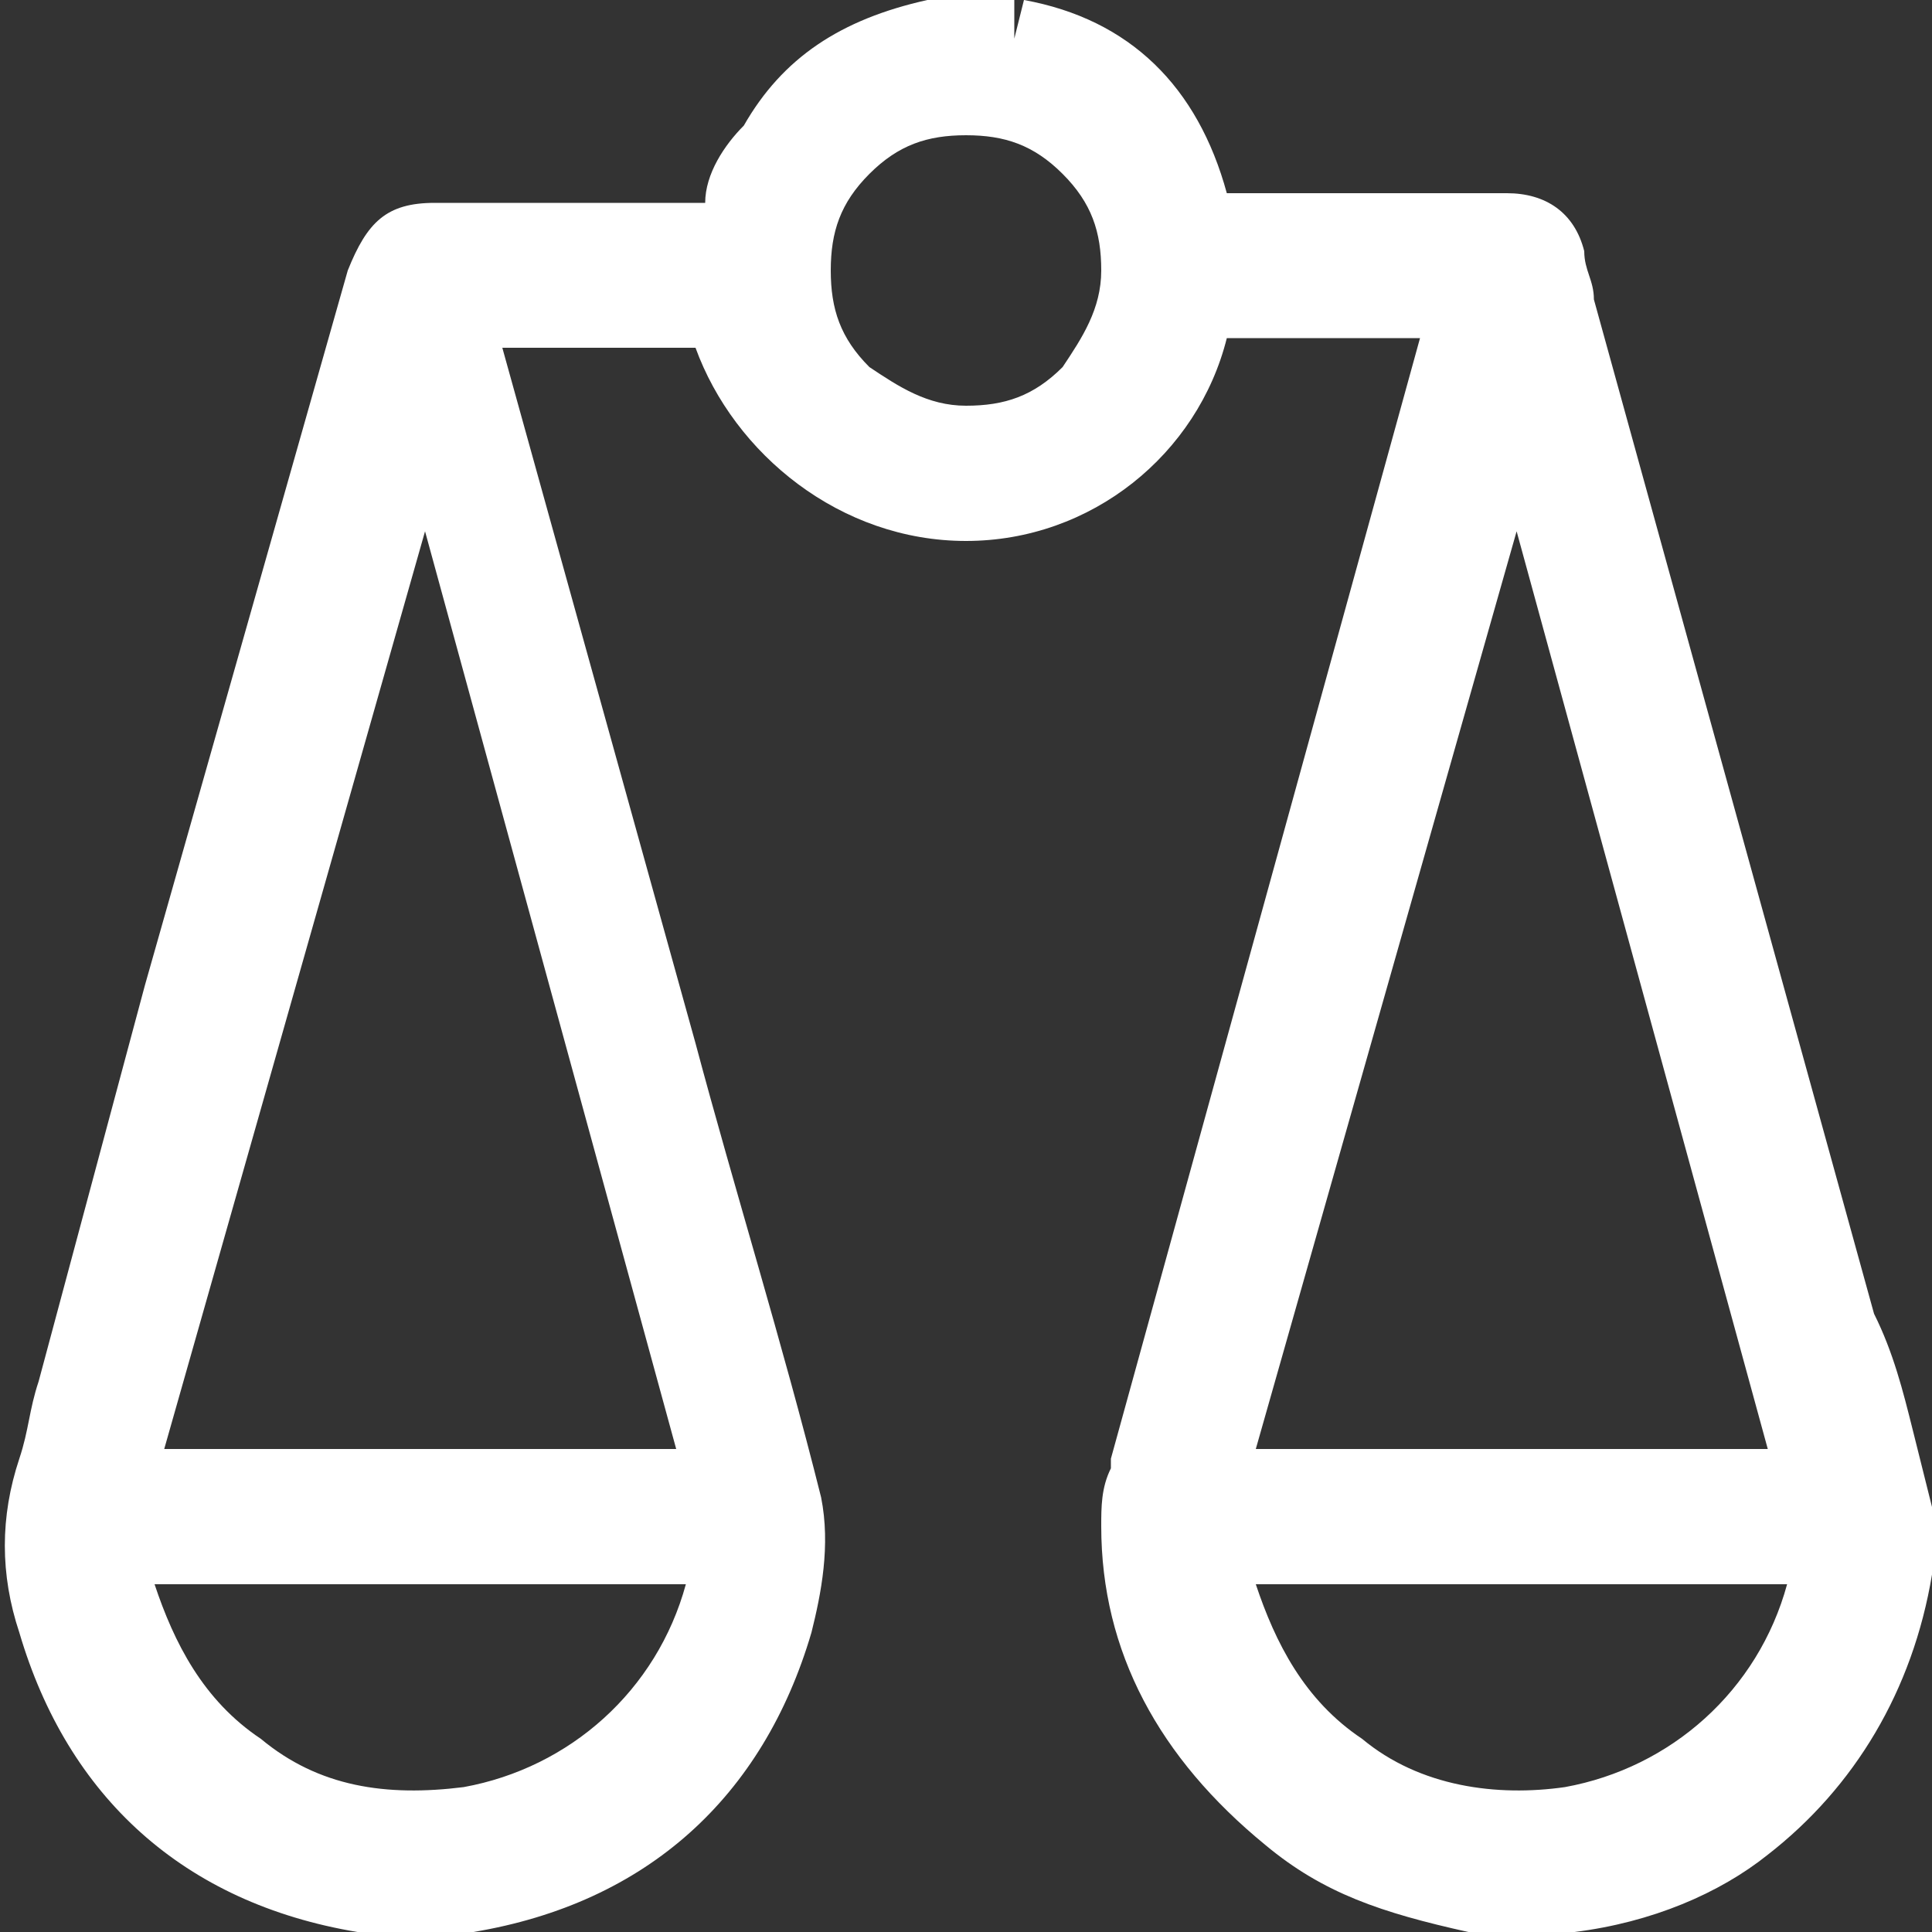 <?xml version="1.0" encoding="utf-8"?>
<!-- Generator: Adobe Illustrator 25.2.1, SVG Export Plug-In . SVG Version: 6.00 Build 0)  -->
<!DOCTYPE svg PUBLIC "-//W3C//DTD SVG 1.1//EN" "http://www.w3.org/Graphics/SVG/1.1/DTD/svg11.dtd">
<svg version="1.1" id="Layer_1" xmlns:x="http://ns.adobe.com/Extensibility/1.0/" xmlns:i="http://ns.adobe.com/AdobeIllustrator/10.0/" xmlns:graph="http://ns.adobe.com/Graphs/1.0/"
	 xmlns="http://www.w3.org/2000/svg" xmlns:xlink="http://www.w3.org/1999/xlink" x="0px" y="0px" viewBox="0 0 20 20"
	 enable-background="new 0 0 20 20" xml:space="preserve">
<rect x="0" y="0" width="20" height="20" fill="#333333" stroke="none"/>
<path fill="#FFF" d="M19.8,14.8c-0.1-0.4-0.2-0.8-0.4-1.2L16.5,3.1c0-0.2-0.1-0.3-0.1-0.5c-0.1-0.4-0.4-0.6-0.8-0.6l-0.5,0
	c-0.8,0-1.6,0-2.4,0c-0.3-1.1-1-1.8-2.1-2l-0.1,0.4l0-0.4l-0.1,0L9.6,0C8.7,0.2,8.1,0.6,7.7,1.3C7.5,1.5,7.3,1.8,7.3,2.1
	c-0.7,0-1.4,0-2.1,0l-0.7,0c-0.5,0-0.7,0.2-0.9,0.7l-2.1,7.4l-1.1,4.1c-0.1,0.3-0.1,0.5-0.2,0.8c-0.2,0.6-0.2,1.2,0,1.8
	c0.5,1.7,1.7,2.8,3.5,3.1l1.1,0l0.1,0c1.8-0.3,3-1.4,3.5-3.1c0.1-0.4,0.2-0.9,0.1-1.4c-0.4-1.6-0.9-3.2-1.3-4.7l-2-7.2l0.4,0
	c0.5,0,1.1,0,1.6,0C7.6,4.7,8.7,5.6,10,5.6c0,0,0,0,0,0c1.3,0,2.4-0.9,2.7-2.1c0.5,0,1.1,0,1.6,0l0.4,0l-3.2,11.6l0,0.1
	c-0.1,0.2-0.1,0.4-0.1,0.6c0,1.3,0.6,2.4,1.7,3.3c0.6,0.5,1.2,0.7,2.1,0.9l0.1,0l1,0c0.8-0.1,1.5-0.4,2-0.8c0.9-0.7,1.5-1.7,1.7-2.9
	l0-0.7L19.8,14.8z M18.3,15H13l2.7-9.5L18.3,15z M18.5,16.4c-0.3,1.1-1.2,1.9-2.3,2.1c-0.7,0.1-1.5,0-2.1-0.5
	c-0.6-0.4-0.9-1-1.1-1.6L18.5,16.4z M11,3.8c-0.3,0.3-0.6,0.4-1,0.4c0,0,0,0,0,0C9.6,4.2,9.3,4,9,3.8c-0.3-0.3-0.4-0.6-0.4-1
	c0-0.4,0.1-0.7,0.4-1c0.3-0.3,0.6-0.4,1-0.4c0,0,0,0,0,0c0.4,0,0.7,0.1,1,0.4c0.3,0.3,0.4,0.6,0.4,1C11.4,3.2,11.2,3.5,11,3.8z
	 M7.1,16.4c-0.3,1.1-1.2,1.9-2.3,2.1c-0.8,0.1-1.5,0-2.1-0.5c-0.6-0.4-0.9-1-1.1-1.6L7.1,16.4z M1.7,15l2.7-9.5L7,15H1.7z"/>
</svg>
